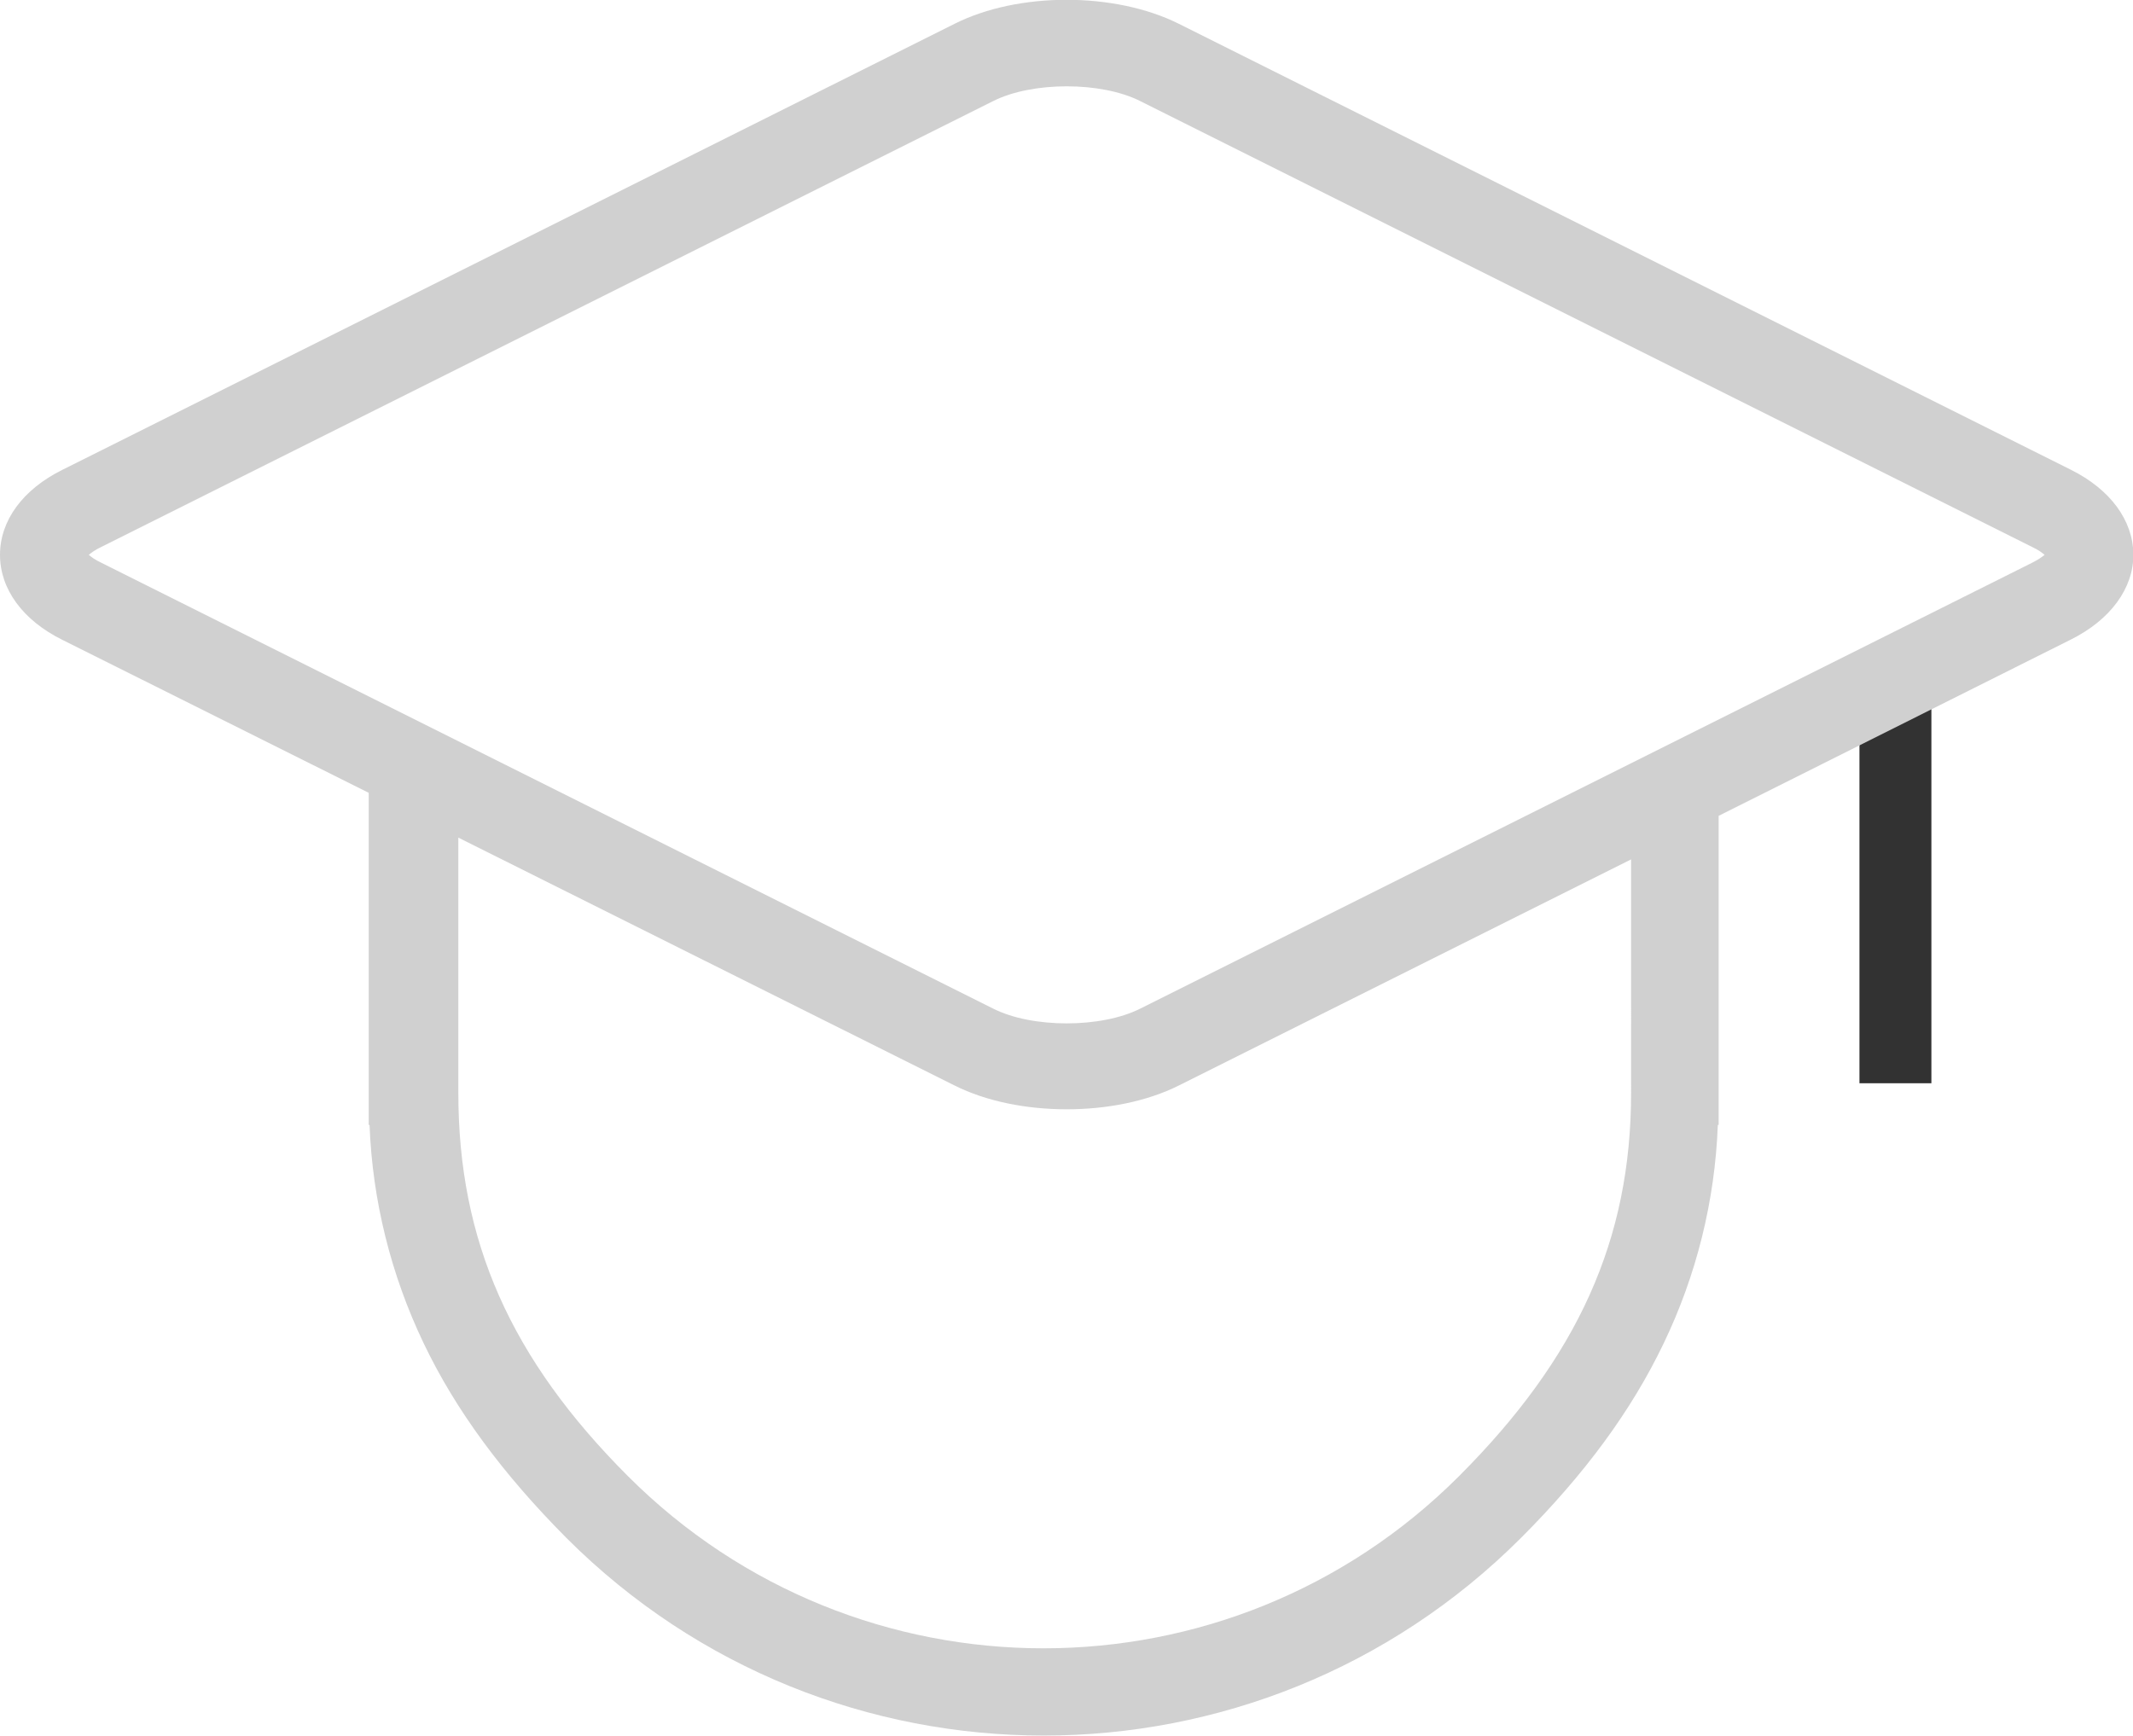<?xml version="1.0" encoding="utf-8"?>
<!-- Generator: Adobe Illustrator 25.2.0, SVG Export Plug-In . SVG Version: 6.00 Build 0)  -->
<svg version="1.1" id="Livello_1" xmlns="http://www.w3.org/2000/svg" xmlns:xlink="http://www.w3.org/1999/xlink" x="0px" y="0px"
	 viewBox="0 0 518.9 422.3" style="enable-background:new 0 0 518.9 422.3;" xml:space="preserve">
<style type="text/css">
	.st0{fill:#323232;}
	.st1{fill:#D0D0D0;}
</style>
<g id="Raggruppa_873" transform="translate(652.054 424.265)">
	<g id="Rettangolo_221">
		<rect x="-199.7" y="-262.1" class="st0" width="17.5" height="101.4"/>
	</g>
</g>
<path class="st1" d="M503.8,114.3L286.8,5.8c-15.6-7.8-39.1-7.8-54.6,0l-217,108.5C5.5,119.1,0,126.7,0,135
	c0,8.3,5.5,15.9,15.2,20.7l74.5,37.2v80.8h0.2c0.7,18.4,5.2,36.5,13.2,53.2c7.8,16.3,19.2,31.7,34.7,47.3
	c64.1,64.1,168.1,64.1,232.2,0c0,0,0,0,0,0c15.5-15.5,26.9-31,34.7-47.3c8-16.6,12.5-34.7,13.2-53.2h0.2v-6.3l0-0.6c0-0.3,0-0.7,0-1
	l0-3.1v-64.2l85.7-42.9c9.6-4.8,15.2-12.4,15.2-20.7C518.9,126.6,513.4,119.1,503.8,114.3z M396.8,265.9c0,35.6-12.9,64.3-41.9,93.3
	c-55.8,55.8-146.3,55.8-202.1,0c0,0,0,0,0,0c-28.6-28.6-41.3-57.3-41.3-93.3v-62.1l120.7,60.3c0,0,0,0,0,0
	c7.8,3.9,17.5,5.8,27.3,5.8c9.8,0,19.5-1.9,27.3-5.8l110-55V265.9z M494.4,136.9l-217,108.5c-9.5,4.8-26.3,4.8-35.8,0h0l-217-108.5
	c-1.5-0.7-2.4-1.4-3-1.9c0.6-0.5,1.5-1.2,3-1.9l217-108.5c9.5-4.8,26.3-4.8,35.8,0l217,108.5c1.5,0.7,2.4,1.4,3,1.9
	C496.8,135.5,495.8,136.2,494.4,136.9z"/>
</svg>

